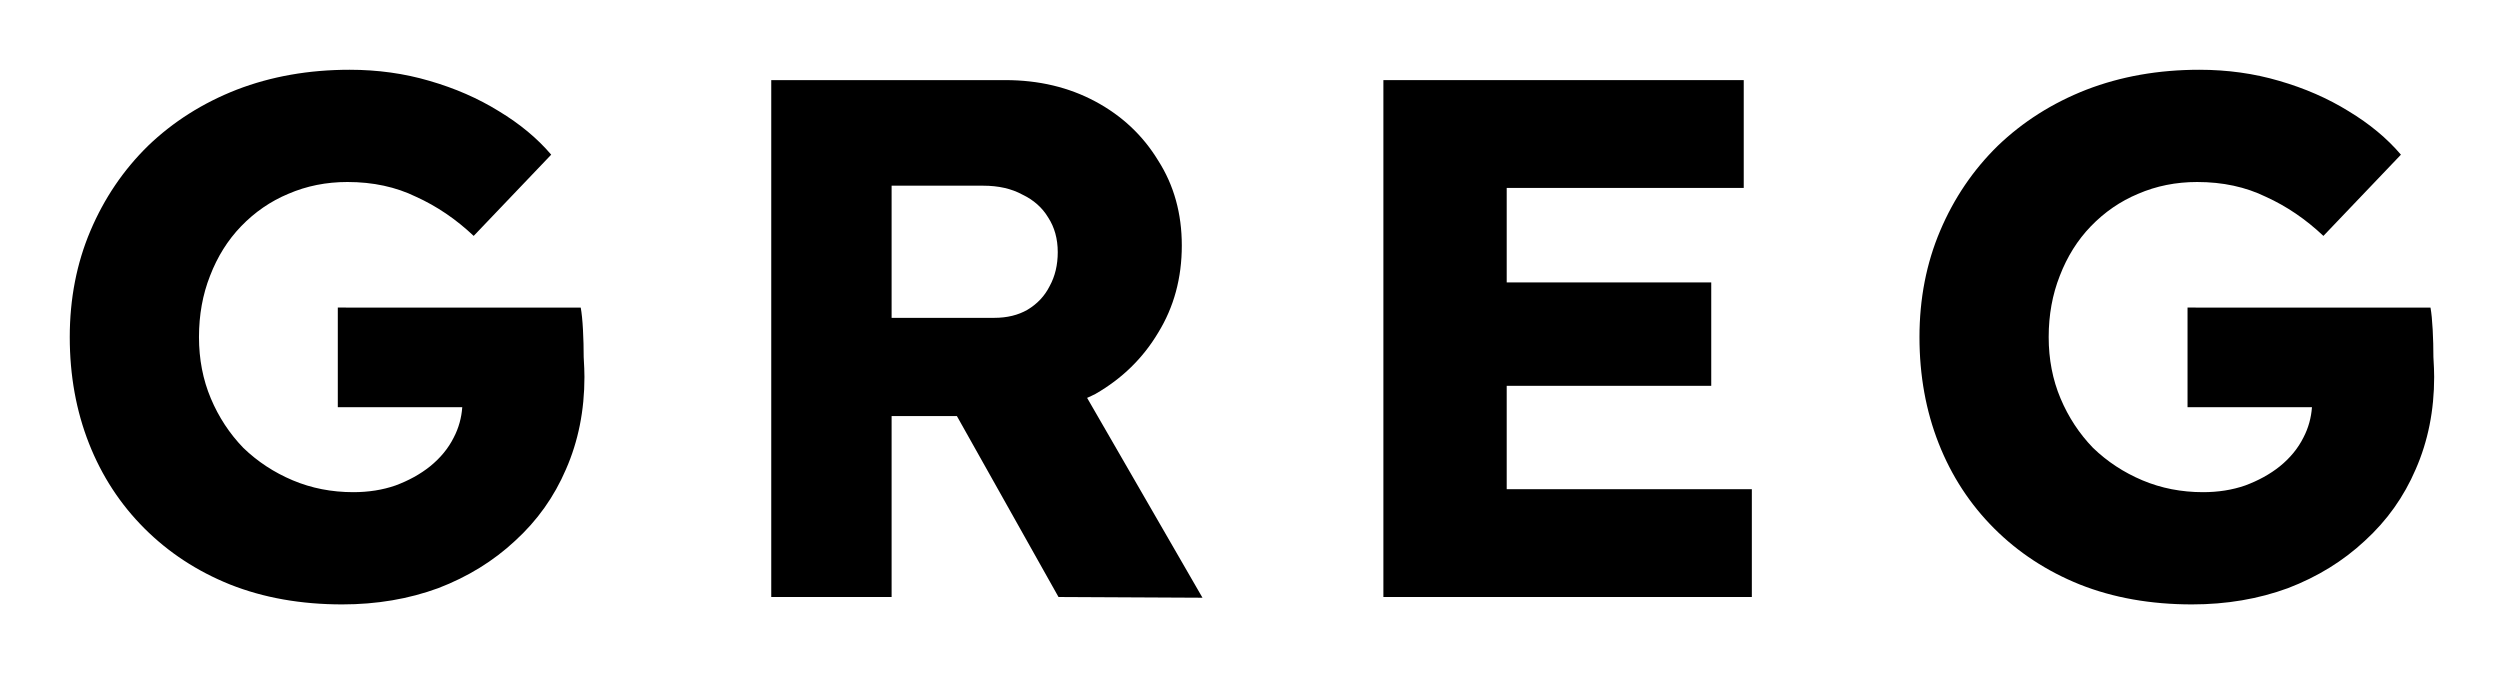 <?xml version="1.0" encoding="UTF-8" standalone="no"?>
<!-- Created with Inkscape (http://www.inkscape.org/) -->

<svg
   width="35.888mm"
   height="9.663mm"
   viewBox="0 0 35.888 9.663"
   version="1.1"
   id="svg8"
   inkscape:version="1.1.2 (0a00cf5339, 2022-02-04)"
   sodipodi:docname="Logo.svg"
   inkscape:export-filename="/home/greg/Personal/gReg/Дизайн/Фирменный/Logo.png"
   inkscape:export-xdpi="600"
   inkscape:export-ydpi="600"
   xmlns:inkscape="http://www.inkscape.org/namespaces/inkscape"
   xmlns:sodipodi="http://sodipodi.sourceforge.net/DTD/sodipodi-0.dtd"
   xmlns="http://www.w3.org/2000/svg"
   xmlns:svg="http://www.w3.org/2000/svg"
   xmlns:rdf="http://www.w3.org/1999/02/22-rdf-syntax-ns#"
   xmlns:cc="http://creativecommons.org/ns#"
   xmlns:dc="http://purl.org/dc/elements/1.1/">
  <defs
     id="defs2" />
  <sodipodi:namedview
     id="base"
     pagecolor="#ffffff"
     bordercolor="#666666"
     borderopacity="1.0"
     inkscape:pageopacity="0.0"
     inkscape:pageshadow="2"
     inkscape:zoom="3.959798"
     inkscape:cx="75.508902"
     inkscape:cy="26.769042"
     inkscape:document-units="mm"
     inkscape:current-layer="layer1"
     showgrid="false"
     inkscape:window-width="1920"
     inkscape:window-height="1005"
     inkscape:window-x="0"
     inkscape:window-y="0"
     inkscape:window-maximized="1"
     fit-margin-left="1"
     fit-margin-bottom="1"
     fit-margin-top="1"
     fit-margin-right="1"
     showborder="true"
     inkscape:pagecheckerboard="0"
     lock-margins="true" />
  <g
     inkscape:label="Layer 1"
     inkscape:groupmode="layer"
     id="layer1"
     transform="translate(-32.717,-128.182)">
    <path
       style="font-style:normal;font-variant:normal;font-weight:bold;font-stretch:normal;font-size:10.583px;line-height:1.25;font-family:'Readex Pro';-inkscape-font-specification:'Readex Pro Bold';letter-spacing:1.323px;word-spacing:0px;fill:#000000;fill-opacity:1;stroke:none;stroke-width:1"
       d="m 18.939,3.779 c -2.213,0 -4.252,0.36 -6.119,1.08 -1.84,0.72 -3.441,1.734 -4.801,3.041 C 6.686,9.207 5.647,10.74 4.9,12.5 c -0.747,1.76 -1.121,3.68 -1.121,5.76 0,2.08 0.348,4 1.041,5.76 0.693,1.76 1.693,3.293 3,4.6 1.307,1.307 2.852,2.321 4.639,3.041 1.813,0.72 3.84,1.08 6.08,1.08 1.867,0 3.601,-0.294 5.201,-0.881 1.6,-0.613 2.987,-1.467 4.16,-2.561 1.2,-1.093 2.12,-2.386 2.76,-3.879 0.667,-1.52 1,-3.187 1,-5 0,-0.267 -0.014,-0.627 -0.041,-1.08 0,-0.48 -0.012,-0.974 -0.039,-1.48 -0.027,-0.507 -0.068,-0.906 -0.121,-1.199 H 18.299 v 5.398 h 6.742 c -0.042,0.575 -0.191,1.123 -0.461,1.641 -0.293,0.587 -0.721,1.107 -1.281,1.561 -0.533,0.427 -1.159,0.772 -1.879,1.039 -0.693,0.24 -1.455,0.361 -2.281,0.361 -1.173,0 -2.266,-0.214 -3.279,-0.641 -1.013,-0.427 -1.906,-1.013 -2.68,-1.76 -0.747,-0.773 -1.333,-1.666 -1.76,-2.68 -0.427,-1.013 -0.641,-2.12 -0.641,-3.32 0,-1.2 0.2,-2.307 0.6,-3.32 0.4,-1.04 0.96,-1.933 1.68,-2.68 C 13.805,11.486 14.659,10.9 15.619,10.5 c 0.987,-0.427 2.055,-0.641 3.201,-0.641 1.387,0 2.625,0.267 3.719,0.801 1.12,0.507 2.161,1.212 3.121,2.119 l 4.199,-4.4 c -0.747,-0.88 -1.693,-1.666 -2.84,-2.359 -1.12,-0.693 -2.373,-1.241 -3.76,-1.641 -1.36,-0.4 -2.8,-0.6 -4.32,-0.6 z"
       transform="matrix(0.265,0,0,0.265,32.717,128.182)"
       id="path842"
       inkscape:connector-curvature="0" />
    <path
       style="font-style:normal;font-variant:normal;font-weight:bold;font-stretch:normal;font-size:10.583px;line-height:1.25;font-family:'Readex Pro';-inkscape-font-specification:'Readex Pro Bold';letter-spacing:1.323px;word-spacing:0px;fill:#000000;fill-opacity:1;stroke:none;stroke-width:1"
       d="M 41.779,4.34 V 32.34 h 6.52 v -9.801 h 3.537 l 5.504,9.801 7.799,0.039 -6.25,-10.826 c 0.15,-0.073 0.305,-0.132 0.451,-0.213 1.44,-0.827 2.574,-1.934 3.4,-3.32 0.853,-1.387 1.279,-2.961 1.279,-4.721 0,-1.733 -0.426,-3.266 -1.279,-4.6 -0.827,-1.36 -1.96,-2.426 -3.4,-3.199 -1.44,-0.773 -3.068,-1.16 -4.881,-1.16 z m 6.52,5.719 h 4.961 c 0.827,0 1.532,0.16 2.119,0.48 0.613,0.293 1.08,0.707 1.4,1.24 0.347,0.533 0.52,1.161 0.52,1.881 0,0.693 -0.146,1.307 -0.439,1.84 -0.267,0.533 -0.666,0.959 -1.199,1.279 -0.507,0.293 -1.107,0.439 -1.801,0.439 h -5.561 z"
       transform="matrix(0.265,0,0,0.265,32.717,128.182)"
       id="path844"
       inkscape:connector-curvature="0" />
    <path
       style="font-style:normal;font-variant:normal;font-weight:bold;font-stretch:normal;font-size:10.583px;line-height:1.25;font-family:'Readex Pro';-inkscape-font-specification:'Readex Pro Bold';letter-spacing:1.323px;word-spacing:0px;fill:#000000;fill-opacity:1;stroke:none;stroke-width:1"
       d="M 74.939,4.34 V 32.34 H 94.898 V 26.5 H 81.619 V 20.9 H 92.699 V 15.299 H 81.619 v -5.119 H 94.459 V 4.34 Z"
       transform="matrix(0.265,0,0,0.265,32.717,128.182)"
       id="path846"
       inkscape:connector-curvature="0" />
    <path
       style="font-style:normal;font-variant:normal;font-weight:bold;font-stretch:normal;font-size:10.583px;line-height:1.25;font-family:'Readex Pro';-inkscape-font-specification:'Readex Pro Bold';letter-spacing:1.323px;word-spacing:0px;fill:#000000;fill-opacity:1;stroke:none;stroke-width:1"
       d="m 119.139,3.779 c -2.213,0 -4.252,0.36 -6.119,1.08 -1.84,0.72 -3.441,1.734 -4.801,3.041 C 106.885,9.207 105.846,10.74 105.1,12.5 c -0.747,1.76 -1.121,3.68 -1.121,5.76 0,2.08 0.348,4 1.041,5.76 0.693,1.76 1.693,3.293 3,4.6 1.307,1.307 2.854,2.321 4.641,3.041 1.813,0.72 3.84,1.08 6.08,1.08 1.867,0 3.599,-0.294 5.199,-0.881 1.6,-0.613 2.987,-1.467 4.16,-2.561 1.2,-1.093 2.12,-2.386 2.76,-3.879 0.667,-1.52 1,-3.187 1,-5 0,-0.267 -0.014,-0.627 -0.041,-1.08 0,-0.48 -0.012,-0.974 -0.039,-1.48 -0.027,-0.507 -0.066,-0.906 -0.119,-1.199 H 118.5 v 5.398 h 6.74 c -0.042,0.575 -0.191,1.123 -0.461,1.641 -0.293,0.587 -0.719,1.107 -1.279,1.561 -0.533,0.427 -1.161,0.772 -1.881,1.039 -0.693,0.24 -1.453,0.361 -2.279,0.361 -1.173,0 -2.268,-0.214 -3.281,-0.641 -1.013,-0.427 -1.906,-1.013 -2.68,-1.76 -0.747,-0.773 -1.333,-1.666 -1.76,-2.68 -0.427,-1.013 -0.641,-2.12 -0.641,-3.32 0,-1.2 0.202,-2.307 0.602,-3.32 0.4,-1.04 0.96,-1.933 1.68,-2.68 0.747,-0.773 1.601,-1.36 2.561,-1.76 0.987,-0.427 2.053,-0.641 3.199,-0.641 1.387,0 2.627,0.267 3.721,0.801 1.12,0.507 2.159,1.212 3.119,2.119 l 4.199,-4.4 c -0.747,-0.88 -1.693,-1.666 -2.84,-2.359 -1.12,-0.693 -2.373,-1.241 -3.76,-1.641 -1.36,-0.4 -2.8,-0.6 -4.32,-0.6 z"
       transform="matrix(0.265,0,0,0.265,32.717,128.182)"
       id="path848"
       inkscape:connector-curvature="0" />
  </g>
</svg>
